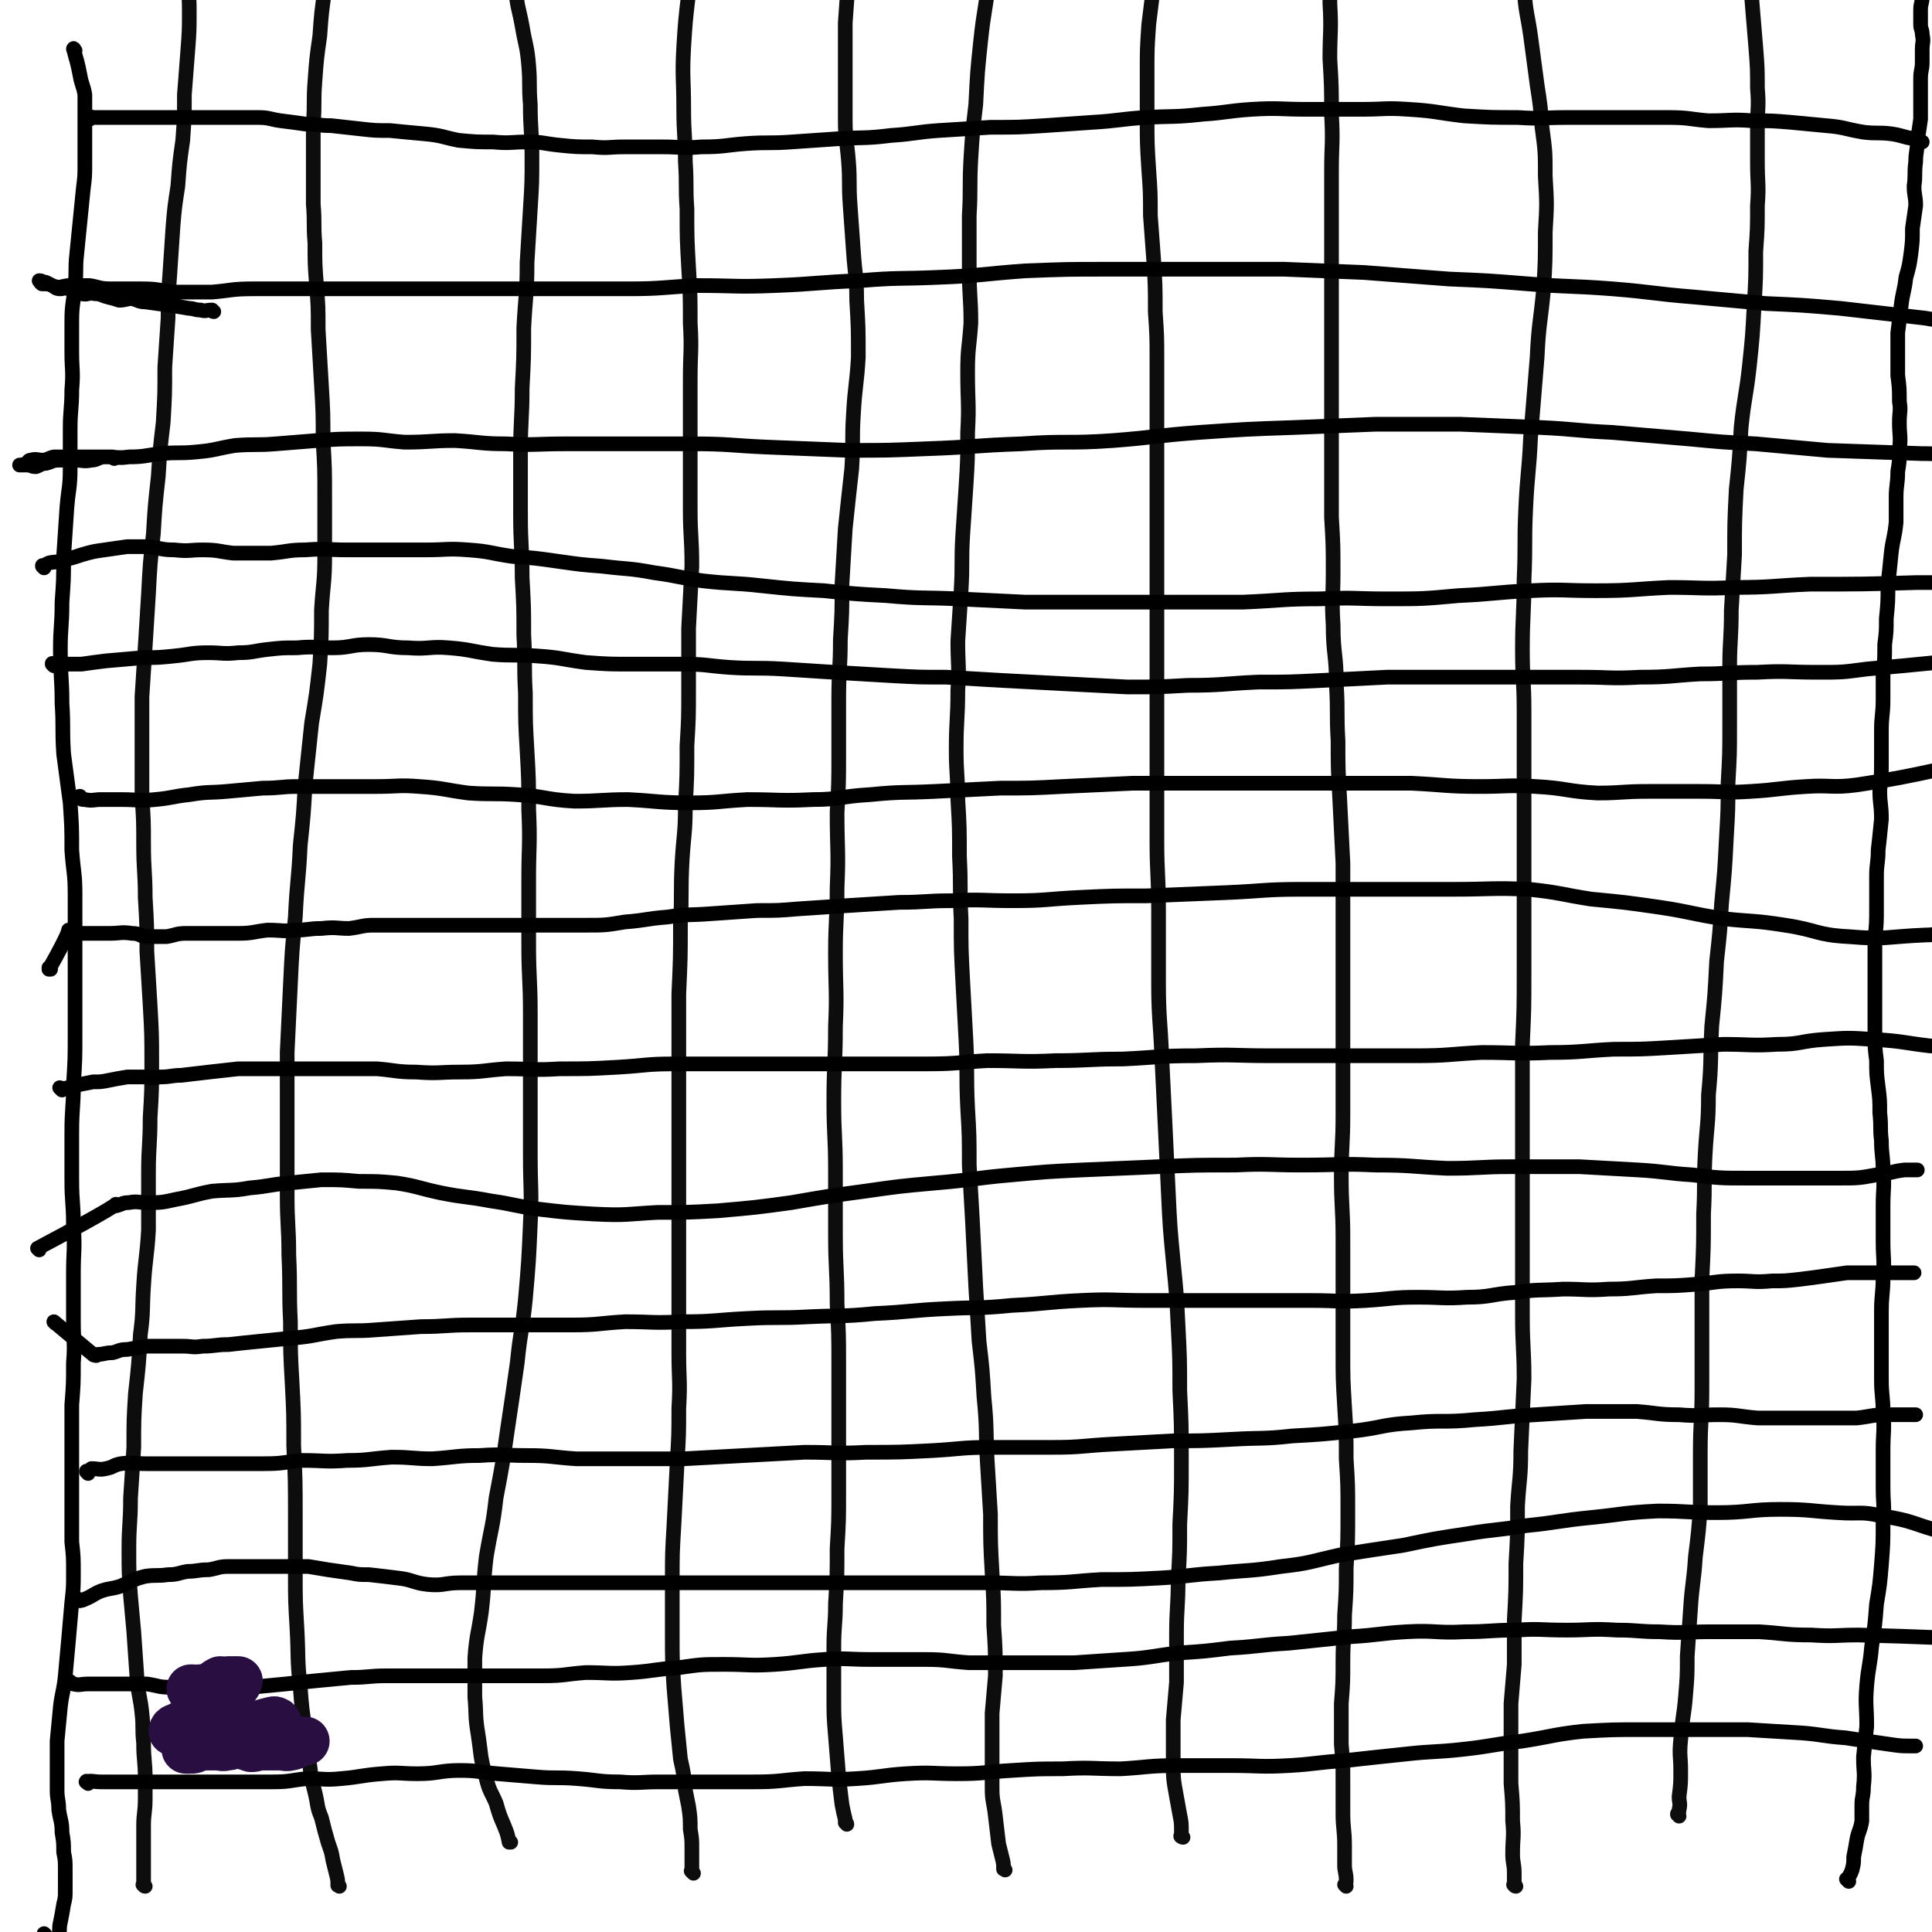 <svg viewBox='0 0 1184 1184' version='1.1' xmlns='http://www.w3.org/2000/svg' xmlns:xlink='http://www.w3.org/1999/xlink'><g fill='none' stroke='#0D0D0D' stroke-width='9' stroke-linecap='round' stroke-linejoin='round'><path d='M89,1156c-1,0 -1,-1 -1,-1 -1,0 0,0 0,0 0,0 0,0 0,0 0,-1 0,-1 0,-3 0,-4 0,-4 0,-7 0,-5 0,-5 0,-10 0,-8 0,-8 0,-16 0,-8 1,-8 1,-17 0,-6 0,-6 0,-12 0,-11 -1,-11 -1,-22 -1,-9 0,-9 -1,-18 -1,-10 -2,-10 -3,-21 -1,-14 -1,-14 -2,-29 -1,-11 -1,-11 -2,-22 -1,-14 -1,-14 -1,-29 0,-15 1,-15 1,-31 1,-15 1,-15 2,-31 0,-17 0,-17 1,-33 2,-18 2,-18 3,-36 2,-15 1,-15 2,-30 1,-17 2,-17 3,-34 0,-18 0,-18 0,-35 0,-17 1,-17 1,-34 1,-17 1,-17 1,-33 0,-18 0,-18 -1,-36 -1,-16 -1,-16 -2,-33 0,-16 0,-16 -1,-33 0,-16 -1,-16 -1,-33 0,-14 0,-14 -1,-29 0,-14 0,-14 0,-29 0,-16 0,-16 0,-32 1,-15 1,-15 2,-31 1,-16 1,-16 2,-32 1,-19 1,-19 3,-37 1,-17 1,-17 3,-35 1,-16 1,-16 3,-33 1,-17 1,-17 1,-34 1,-15 1,-15 2,-30 0,-13 0,-13 1,-26 1,-15 1,-15 2,-30 1,-12 1,-12 3,-25 1,-14 1,-14 3,-28 1,-14 1,-14 1,-28 1,-13 1,-13 2,-26 1,-13 1,-13 1,-26 0,-11 -1,-11 -1,-23 -1,-11 0,-11 -1,-23 0,-7 -1,-7 -2,-14 -1,-7 -1,-8 -2,-15 -1,-5 -1,-5 -2,-9 0,-6 0,-7 -1,-13 -1,-11 -1,-11 -2,-22 0,-8 -1,-8 0,-16 2,-11 3,-11 7,-22 0,-2 0,-2 1,-4 '/><path d='M208,1156c0,0 -1,-1 -1,-1 0,0 0,1 0,0 0,-3 0,-3 -1,-7 -1,-4 -1,-4 -2,-8 -1,-6 -1,-5 -3,-11 -2,-7 -2,-7 -4,-15 -2,-5 -2,-5 -3,-11 -2,-10 -3,-10 -4,-20 -2,-11 -2,-11 -3,-23 -2,-13 -2,-13 -3,-26 -2,-18 -1,-18 -2,-36 -1,-17 -1,-17 -1,-34 0,-18 0,-18 0,-35 0,-22 0,-22 -1,-43 0,-20 0,-20 -1,-39 -1,-18 -1,-18 -1,-37 -1,-20 0,-20 -1,-41 0,-18 -1,-18 -1,-37 0,-20 0,-20 0,-40 0,-24 0,-24 0,-47 1,-21 1,-21 2,-42 1,-21 1,-21 3,-41 1,-22 2,-22 3,-44 2,-19 2,-19 3,-37 2,-19 2,-19 4,-38 3,-18 3,-18 5,-36 1,-17 1,-17 1,-33 1,-17 2,-17 2,-33 0,-18 0,-18 0,-36 0,-18 0,-18 -1,-35 0,-17 0,-17 -1,-34 -1,-17 -1,-17 -2,-34 0,-14 0,-14 -1,-27 -1,-13 -1,-13 -1,-26 -1,-12 0,-12 -1,-24 0,-12 0,-12 0,-23 0,-13 0,-13 0,-26 1,-13 0,-13 1,-26 1,-14 1,-14 3,-28 1,-14 1,-14 3,-28 1,-13 2,-13 3,-26 1,-11 1,-11 1,-22 1,-11 1,-11 2,-21 1,-13 1,-13 3,-26 4,-23 5,-23 10,-45 1,-4 0,-4 1,-9 '/><path d='M313,1129c0,0 -1,-1 -1,-1 0,0 0,1 0,1 -1,-5 -1,-5 -3,-10 -3,-7 -3,-7 -5,-14 -3,-7 -4,-7 -6,-15 -4,-14 -3,-14 -5,-27 -2,-12 -1,-12 -2,-23 0,-12 0,-12 0,-24 1,-14 2,-14 4,-28 2,-17 1,-17 3,-34 3,-18 4,-18 6,-36 4,-21 4,-21 7,-42 3,-20 3,-20 6,-41 2,-20 3,-19 5,-39 2,-23 2,-23 3,-46 1,-21 0,-21 0,-42 0,-21 0,-21 0,-41 0,-23 0,-23 0,-46 0,-21 -1,-21 -1,-43 0,-19 0,-19 0,-39 0,-21 1,-21 0,-43 0,-18 0,-18 -1,-36 -1,-17 -1,-17 -1,-35 -1,-18 0,-18 -1,-36 0,-17 0,-17 -1,-35 0,-19 -1,-19 -1,-39 0,-19 0,-19 0,-38 0,-20 1,-20 1,-39 1,-19 1,-19 1,-37 1,-20 2,-20 2,-40 1,-17 1,-17 2,-33 1,-16 1,-16 1,-32 0,-16 -1,-16 -1,-32 -1,-12 0,-12 -1,-24 -1,-12 -2,-12 -4,-24 -2,-11 -3,-11 -4,-23 -2,-11 -2,-11 -3,-22 -1,-10 -2,-10 -3,-20 -1,-8 -1,-8 0,-17 1,-12 1,-12 3,-23 1,-13 0,-13 3,-25 5,-17 6,-16 13,-32 1,-5 1,-5 3,-9 '/><path d='M425,1148c-1,-1 -1,-1 -1,-1 -1,-1 0,0 0,0 0,-3 0,-4 0,-7 0,-3 0,-3 0,-7 0,-6 0,-6 -1,-12 0,-7 0,-7 -1,-14 -1,-5 -1,-5 -2,-10 -1,-10 -1,-10 -3,-19 -1,-10 -1,-10 -2,-20 -1,-12 -1,-12 -2,-24 -1,-16 -1,-16 -1,-32 0,-16 0,-16 0,-32 0,-18 0,-18 1,-35 1,-19 1,-19 2,-39 1,-17 1,-17 1,-33 1,-17 0,-17 0,-34 0,-20 0,-20 0,-39 0,-17 0,-17 0,-34 0,-18 0,-18 0,-36 0,-18 0,-18 0,-37 0,-19 0,-19 0,-37 0,-19 0,-19 0,-37 1,-22 1,-22 1,-43 1,-19 0,-19 1,-38 1,-17 2,-17 2,-34 1,-18 1,-18 1,-37 1,-17 1,-17 1,-35 0,-18 0,-18 0,-37 1,-19 1,-19 2,-38 0,-18 -1,-18 -1,-35 0,-19 0,-19 0,-39 0,-20 0,-20 0,-40 0,-18 1,-18 0,-35 0,-17 0,-17 -1,-34 -1,-18 -1,-18 -1,-36 -1,-14 0,-14 -1,-29 0,-16 -1,-16 -1,-33 0,-18 -1,-19 0,-37 1,-16 1,-16 3,-33 2,-14 3,-14 5,-29 2,-14 1,-14 3,-29 2,-11 4,-11 6,-23 2,-12 1,-12 3,-24 4,-23 4,-23 9,-46 '/><path d='M519,1118c0,-1 -1,-1 -1,-1 0,-1 0,0 0,0 0,0 0,0 0,0 0,-1 0,-1 0,-2 -1,-4 -1,-4 -2,-9 -1,-8 -1,-8 -2,-17 -1,-12 -1,-12 -2,-25 -1,-12 -1,-12 -1,-24 0,-15 0,-15 0,-30 0,-14 1,-14 1,-27 1,-17 1,-17 1,-34 1,-17 1,-17 1,-33 0,-20 0,-20 0,-40 0,-20 0,-20 0,-40 0,-18 0,-18 -1,-37 0,-22 -1,-21 -1,-43 0,-20 0,-20 0,-39 0,-21 -1,-21 -1,-42 0,-23 1,-23 1,-46 1,-22 0,-22 0,-45 0,-20 1,-20 1,-40 1,-23 0,-23 0,-46 1,-18 1,-18 1,-36 0,-16 0,-16 0,-33 0,-19 1,-19 1,-37 1,-17 1,-17 1,-34 1,-17 1,-17 2,-34 2,-19 2,-19 4,-37 1,-17 0,-17 1,-33 1,-18 2,-18 3,-35 0,-18 0,-18 -1,-35 0,-15 -1,-15 -2,-30 -1,-14 -1,-14 -2,-28 -1,-14 0,-14 -1,-27 -1,-13 -2,-13 -2,-26 0,-14 0,-14 0,-27 0,-16 0,-16 0,-32 1,-14 1,-14 2,-28 0,-12 0,-12 0,-24 1,-15 1,-15 1,-29 1,-14 1,-14 2,-28 1,-11 1,-11 2,-22 5,-28 8,-42 10,-56 '/><path d='M616,1146c0,0 -1,-1 -1,-1 0,0 0,1 0,0 0,-3 0,-3 -1,-7 -1,-4 -1,-4 -2,-8 -1,-9 -1,-8 -2,-17 -1,-9 -2,-9 -2,-17 0,-10 0,-10 0,-20 0,-13 0,-13 0,-26 1,-12 1,-12 2,-23 0,-16 0,-16 -1,-31 0,-16 0,-16 -1,-32 -1,-18 -1,-18 -1,-36 -1,-16 -1,-16 -2,-33 -1,-19 0,-19 -2,-39 -1,-17 -1,-17 -3,-34 -1,-17 -1,-17 -2,-33 -1,-20 -1,-20 -2,-40 -1,-17 -1,-17 -2,-35 0,-18 0,-18 -1,-35 -1,-21 0,-21 -1,-41 -1,-19 -1,-19 -2,-37 -1,-19 -1,-19 -1,-38 -1,-19 0,-19 -1,-38 0,-18 0,-18 -1,-35 0,-15 -1,-15 -1,-31 0,-18 1,-18 1,-36 1,-15 0,-15 0,-30 1,-16 1,-16 2,-31 1,-17 0,-17 1,-34 1,-15 1,-15 2,-30 1,-16 1,-16 1,-33 1,-18 0,-18 0,-37 0,-15 1,-15 2,-30 0,-16 -1,-16 -1,-33 0,-16 0,-16 0,-33 1,-17 0,-17 1,-35 1,-16 1,-16 3,-33 1,-20 1,-20 3,-39 2,-19 3,-19 5,-37 1,-16 1,-16 2,-33 2,-16 2,-16 3,-33 1,-13 2,-13 1,-27 -2,-37 -4,-55 -6,-74 '/><path d='M725,1126c-1,0 -1,-1 -1,-1 -1,0 0,1 0,0 0,-1 0,-1 0,-3 0,-5 0,-5 -1,-10 -1,-6 -1,-5 -2,-11 -2,-11 -2,-11 -2,-22 0,-12 0,-12 0,-25 1,-11 1,-11 2,-23 0,-14 0,-14 0,-29 0,-17 1,-17 1,-34 1,-17 1,-17 1,-34 1,-19 1,-20 1,-39 0,-22 0,-22 -1,-43 0,-19 0,-19 -1,-39 -1,-20 -1,-20 -3,-40 -2,-21 -2,-21 -3,-42 -1,-21 -1,-21 -2,-42 -1,-21 -1,-21 -2,-41 -1,-24 -2,-24 -2,-47 0,-22 0,-22 0,-44 0,-21 -1,-21 -1,-42 0,-22 0,-22 0,-43 0,-18 0,-18 0,-36 0,-18 0,-18 0,-35 0,-20 0,-20 0,-39 0,-19 0,-19 0,-39 0,-16 0,-16 0,-33 0,-18 0,-18 0,-36 0,-16 0,-16 0,-33 0,-15 0,-15 -1,-30 0,-16 0,-16 -1,-32 -1,-14 -1,-14 -2,-27 0,-14 0,-14 -1,-28 -1,-16 -1,-16 -1,-32 0,-14 0,-14 0,-28 0,-14 0,-14 1,-29 2,-16 2,-16 4,-33 1,-13 1,-13 2,-27 3,-14 3,-14 6,-29 2,-15 2,-15 3,-29 3,-22 3,-22 4,-44 1,-4 1,-4 1,-8 '/><path d='M825,1156c0,0 -1,-1 -1,-1 0,0 0,0 0,0 0,0 0,0 0,0 1,-1 1,-1 1,-3 0,-4 -1,-5 -1,-9 0,-6 0,-6 0,-12 0,-10 -1,-10 -1,-20 0,-10 0,-10 0,-21 0,-10 0,-10 -1,-21 0,-12 0,-12 0,-25 1,-13 1,-13 1,-26 0,-14 1,-14 1,-28 1,-15 1,-15 1,-29 1,-17 1,-17 1,-35 0,-16 0,-16 -1,-32 0,-16 0,-16 -1,-32 -1,-17 -1,-17 -1,-34 0,-18 0,-18 0,-36 0,-17 0,-17 0,-33 0,-19 -1,-19 -1,-38 0,-19 1,-19 1,-38 0,-18 0,-18 0,-36 0,-21 0,-21 0,-42 0,-20 0,-20 0,-39 0,-19 0,-19 0,-37 -1,-20 -1,-20 -2,-40 -1,-18 -1,-18 -1,-35 -1,-17 0,-17 -1,-34 0,-19 -2,-19 -2,-37 -1,-16 0,-16 0,-32 0,-17 0,-17 -1,-34 0,-19 0,-19 0,-38 0,-18 0,-18 0,-35 0,-18 0,-18 0,-36 0,-18 0,-18 0,-36 0,-17 0,-17 0,-33 0,-17 0,-17 0,-34 0,-17 1,-17 0,-35 0,-17 0,-17 -1,-34 0,-17 1,-17 0,-34 0,-16 0,-16 -1,-33 -1,-15 -1,-15 -2,-30 -1,-17 -1,-17 -3,-33 -3,-24 -4,-24 -8,-48 -1,-6 -1,-6 -3,-13 '/><path d='M929,1156c-1,0 -1,-1 -1,-1 -1,0 0,0 0,0 0,0 0,0 0,0 0,-3 0,-3 0,-7 0,-6 -1,-6 -1,-12 0,-10 1,-10 0,-20 0,-11 0,-11 -1,-23 0,-11 0,-11 0,-22 0,-13 0,-13 0,-27 1,-12 1,-12 2,-24 0,-14 0,-14 0,-27 1,-18 1,-18 1,-35 1,-17 1,-17 1,-35 1,-17 2,-17 2,-34 1,-22 1,-22 2,-44 0,-19 -1,-19 -1,-39 0,-20 0,-20 0,-41 0,-21 0,-21 0,-42 0,-21 0,-21 0,-41 0,-21 0,-21 0,-42 1,-22 1,-22 1,-44 0,-21 0,-21 0,-42 0,-20 0,-20 0,-39 0,-21 0,-21 0,-42 0,-19 0,-19 0,-37 0,-19 -1,-19 -1,-38 0,-21 1,-21 1,-43 1,-22 0,-22 1,-43 1,-22 2,-22 3,-44 2,-24 2,-24 4,-49 1,-21 2,-21 4,-42 1,-17 1,-17 1,-35 1,-17 1,-17 0,-34 0,-15 0,-15 -2,-30 -1,-13 -1,-13 -3,-26 -2,-15 -2,-15 -4,-30 -2,-14 -3,-14 -4,-29 -2,-14 -2,-14 -3,-27 -1,-14 -1,-14 -2,-27 -1,-12 -1,-12 -1,-25 0,-12 1,-12 1,-25 1,-22 1,-22 1,-44 '/><path d='M1029,1113c0,-1 -1,-1 -1,-1 0,-1 0,0 0,0 0,0 0,0 0,0 1,-2 1,-2 1,-3 1,-4 0,-4 0,-8 1,-8 1,-8 1,-16 0,-9 -1,-9 0,-19 1,-14 2,-14 3,-27 1,-12 1,-12 1,-24 1,-15 1,-15 2,-29 1,-16 2,-16 3,-32 2,-16 2,-16 3,-31 0,-16 0,-16 0,-33 0,-19 1,-19 1,-39 0,-17 0,-17 0,-34 0,-16 0,-16 0,-33 1,-20 1,-20 1,-40 1,-19 0,-19 1,-37 1,-18 2,-18 2,-36 2,-21 1,-21 2,-42 2,-20 2,-20 3,-40 2,-18 2,-18 3,-35 2,-21 2,-21 3,-41 1,-17 1,-17 1,-33 1,-18 1,-18 1,-35 0,-18 0,-18 0,-36 0,-17 1,-17 1,-35 1,-17 1,-17 2,-34 0,-20 0,-20 1,-40 2,-19 2,-19 3,-38 2,-19 3,-19 5,-37 2,-19 2,-19 3,-38 1,-16 1,-17 1,-33 1,-14 1,-14 1,-28 1,-13 0,-13 0,-27 0,-11 0,-11 0,-22 0,-11 1,-11 0,-23 0,-12 0,-12 -1,-25 -1,-12 -1,-12 -2,-24 -1,-12 -1,-12 -2,-25 -1,-11 -1,-11 -2,-22 -1,-11 -2,-11 -3,-23 -1,-11 -1,-11 -2,-22 -1,-12 -1,-12 -2,-24 -1,-10 -2,-10 -2,-20 0,-10 0,-10 0,-20 0,-2 0,-2 0,-4 '/></g>
<g fill='none' stroke='#000000' stroke-width='9' stroke-linecap='round' stroke-linejoin='round'><path d='M131,191c-1,0 -1,-1 -1,-1 -1,0 0,0 0,0 0,0 0,0 0,0 -4,0 -4,1 -7,0 -4,0 -4,-1 -7,-1 -6,-1 -6,-1 -12,-2 -8,-1 -8,-1 -15,-2 -4,0 -4,-1 -8,-2 -4,0 -4,1 -8,1 -3,-1 -3,-1 -7,-2 -4,-1 -4,-2 -8,-2 -4,-1 -4,1 -8,0 -4,0 -4,-2 -8,-3 -3,-1 -3,0 -5,0 -3,0 -3,-1 -5,-2 -2,-1 -2,-1 -4,-2 -2,0 -2,-1 -4,-1 0,0 0,0 0,0 1,1 1,2 2,2 1,0 1,0 2,0 3,0 3,1 7,2 4,0 4,-1 8,-1 6,0 6,0 12,0 6,1 6,2 13,2 9,0 9,0 19,0 10,0 10,1 19,2 12,0 12,0 24,0 12,-1 12,-2 25,-2 12,0 12,0 24,0 14,0 14,0 28,0 14,0 14,0 27,0 17,0 17,0 33,0 19,0 19,0 38,0 18,0 18,0 37,0 22,0 22,0 43,0 21,0 21,-1 42,-2 24,0 24,1 48,0 26,-1 26,-2 52,-3 24,-2 24,-1 47,-2 27,-1 27,-2 54,-4 26,-1 26,-1 51,-1 26,0 27,0 53,0 28,0 28,0 55,0 25,1 25,1 49,2 26,2 26,2 52,4 24,1 24,1 49,3 25,2 25,1 51,3 25,2 25,3 50,5 22,2 22,2 44,4 23,1 23,1 46,3 26,3 26,3 52,6 6,1 6,1 11,2 '/><path d='M70,281c0,0 -1,-1 -1,-1 0,0 0,0 0,0 0,0 0,0 0,0 -3,0 -3,0 -6,0 -4,1 -4,2 -7,2 -5,1 -5,0 -10,0 -5,0 -5,0 -10,0 -4,0 -4,1 -8,2 -3,0 -3,1 -6,2 -3,0 -3,-1 -5,-1 -2,0 -2,0 -4,0 -1,0 -1,0 -1,0 1,0 2,0 4,-1 2,-1 1,-2 3,-2 3,-1 4,0 7,0 3,0 3,-1 7,-2 4,0 4,0 9,0 5,0 5,0 10,0 7,0 7,0 13,0 7,0 7,1 14,0 10,0 10,-1 20,-2 10,-1 11,0 21,-1 12,-1 12,-2 24,-4 13,-1 13,0 25,-1 13,-1 13,-1 25,-2 14,-1 14,-1 28,-1 13,0 13,1 26,2 16,0 16,-1 31,-1 16,1 16,2 31,2 18,1 18,0 37,0 19,0 19,0 38,0 19,0 19,0 39,0 23,0 23,1 46,2 25,1 25,1 50,2 24,0 24,0 48,-1 29,-1 29,-2 58,-3 28,-2 28,0 56,-2 26,-2 26,-3 53,-5 29,-2 29,-2 58,-3 25,-1 25,-1 50,-2 26,0 26,0 52,0 25,1 25,1 49,2 22,1 22,2 44,3 23,2 23,2 47,4 21,2 21,2 41,3 22,2 22,2 44,4 29,1 29,1 58,2 7,0 7,0 13,1 '/><path d='M27,348c0,-1 -1,-1 -1,-1 0,-1 0,0 0,0 0,0 0,0 0,0 1,0 0,0 0,0 0,-1 0,0 0,0 2,-1 2,-1 4,-2 4,-1 5,0 9,-2 5,-1 5,-1 11,-3 7,-2 7,-2 14,-3 7,-1 7,-1 14,-2 7,0 7,0 13,0 8,1 8,2 16,2 9,1 9,0 17,0 10,0 10,1 19,2 12,0 12,0 23,0 11,-1 11,-2 21,-2 13,-1 13,0 26,0 12,0 12,0 23,0 13,0 13,0 25,0 13,0 13,-1 26,0 14,1 13,2 27,4 14,1 14,1 28,3 14,2 14,2 27,3 16,2 16,1 32,4 15,2 15,3 30,5 18,2 18,1 36,3 19,2 19,2 38,3 19,2 19,2 38,3 22,2 22,1 44,2 21,1 21,1 41,2 23,0 23,0 46,0 23,0 23,0 47,0 21,0 21,0 41,0 24,-1 24,-2 47,-2 21,-1 21,0 41,0 22,0 22,0 44,-2 22,-1 22,-2 44,-3 20,-1 20,0 40,0 23,0 23,-1 45,-2 20,0 20,1 40,0 23,0 23,-1 46,-2 33,0 33,0 66,-1 8,0 8,0 16,0 '/><path d='M33,408c0,-1 -1,-1 -1,-1 0,-1 0,0 0,0 4,0 4,0 8,0 5,0 5,0 10,0 7,-1 7,-1 15,-2 12,-1 12,-1 23,-2 9,0 9,0 19,-1 10,-1 10,-2 21,-2 8,0 9,1 18,0 9,0 9,-1 18,-2 9,-1 9,-1 18,-1 11,-1 11,0 22,0 11,0 11,-2 22,-2 12,0 12,2 24,2 13,1 13,-1 25,0 13,1 13,2 27,4 13,1 13,0 27,1 15,1 15,2 30,4 14,1 14,1 28,1 16,0 16,0 31,0 15,0 15,1 29,2 16,1 16,0 33,1 15,1 15,1 31,2 17,1 17,1 34,2 18,1 18,1 35,1 17,1 17,1 34,2 19,1 19,1 38,2 19,1 19,1 39,2 19,0 19,0 37,-1 21,0 21,-1 43,-2 19,0 19,0 39,-1 20,-1 20,-1 40,-2 19,0 19,0 39,0 21,0 21,0 41,0 19,0 19,0 39,0 18,0 18,1 36,0 19,0 19,-1 37,-2 17,0 17,-1 35,-1 18,-1 18,0 37,0 15,0 15,0 30,-2 35,-3 52,-5 71,-7 '/><path d='M50,489c-1,0 -1,-1 -1,-1 -1,0 0,0 0,1 1,1 1,1 3,1 5,1 5,0 10,0 6,0 6,0 12,0 11,0 11,1 21,0 11,-1 11,-2 21,-3 12,-2 12,-1 23,-2 11,-1 11,-1 22,-2 11,0 11,-1 21,-1 12,0 12,0 24,0 12,0 12,0 25,0 13,0 13,-1 26,0 15,1 15,2 30,4 15,1 15,0 30,1 17,1 17,3 35,4 16,0 17,-1 33,-1 19,1 19,2 38,2 17,0 17,-1 35,-2 20,0 20,1 40,0 17,0 17,-2 35,-3 20,-2 20,-1 40,-2 20,-1 20,-1 40,-2 19,0 19,0 38,-1 22,-1 22,-1 43,-2 21,0 21,0 42,0 22,0 22,0 44,0 21,0 21,0 43,0 21,0 21,0 42,0 21,1 21,2 42,2 17,0 17,-1 34,0 19,1 19,3 38,4 15,0 15,-1 31,-1 16,0 16,0 32,0 16,0 16,1 31,0 17,-1 17,-2 34,-3 15,-1 16,1 31,-1 40,-6 59,-12 80,-16 '/><path d='M31,594c0,0 -1,-1 -1,-1 0,0 0,1 0,1 13,-23 12,-24 12,-24 0,0 0,0 0,0 0,0 0,0 0,0 1,1 0,0 0,0 0,0 0,0 0,0 4,1 4,2 7,2 5,0 5,0 9,0 5,0 5,0 9,0 7,0 7,-1 14,0 5,0 5,2 9,2 6,0 6,0 12,0 6,-1 6,-2 12,-2 8,0 8,0 15,0 8,0 8,0 17,0 9,0 9,-1 18,-2 9,0 9,1 17,0 8,0 8,-1 16,-1 9,-1 9,0 17,0 8,-1 8,-2 15,-2 9,0 9,0 18,0 8,0 8,0 16,0 8,0 8,0 16,0 10,0 10,0 19,0 9,0 9,0 17,0 11,0 11,0 22,0 11,0 11,0 22,0 12,0 12,0 24,-2 13,-1 13,-2 26,-3 13,-2 13,-1 26,-2 15,-1 15,-1 29,-2 13,0 13,0 25,-1 15,-1 15,-1 30,-2 16,-1 16,-1 32,-2 16,0 16,-1 32,-1 19,-1 19,0 38,0 20,0 20,-1 40,-2 21,-1 21,-1 42,-1 24,-1 24,-1 49,-2 23,-1 23,-2 46,-2 23,0 23,0 46,0 23,0 23,0 47,0 23,0 23,-1 46,0 19,2 19,3 38,6 21,2 21,2 42,5 20,3 19,4 39,7 19,2 19,1 38,4 20,3 19,6 39,7 23,2 23,0 47,-1 6,0 6,-1 11,-1 '/><path d='M38,668c-1,-1 -1,-1 -1,-1 -1,-1 0,0 0,0 1,0 2,0 3,0 4,-1 4,-1 7,-2 5,-1 5,-1 10,-2 5,0 5,0 10,-1 5,-1 5,-1 11,-2 4,0 4,0 9,0 6,0 6,1 11,0 7,0 7,-1 13,-1 8,-1 9,-1 17,-2 9,-1 9,-1 18,-2 11,0 11,0 22,0 9,0 9,0 19,0 11,0 11,0 22,0 11,0 11,0 22,0 12,1 12,2 24,2 14,1 14,0 27,0 14,0 14,-1 28,-2 17,0 17,1 33,0 18,0 18,0 36,-1 17,-1 17,-2 34,-2 19,0 19,0 37,0 19,0 19,0 37,0 20,0 20,0 40,0 21,0 21,0 41,0 19,0 19,-1 37,-2 21,0 21,1 42,0 20,0 20,-1 41,-1 22,-1 22,-2 45,-2 23,-1 23,0 46,0 21,0 21,0 42,0 23,0 23,0 46,0 21,0 21,-1 41,-2 21,0 21,1 42,0 19,0 19,-1 39,-2 17,0 17,0 34,-1 17,-1 17,-1 33,-2 17,0 17,1 33,0 15,0 14,-2 29,-3 15,-1 15,-1 30,0 18,1 18,2 35,4 4,0 4,0 8,1 '/><path d='M24,766c0,0 -1,-1 -1,-1 0,0 0,0 0,0 0,0 0,0 0,0 49,-26 48,-27 48,-27 0,0 0,0 0,1 0,0 0,0 0,0 1,0 0,-1 0,-1 0,0 0,1 0,1 4,-1 4,-2 8,-2 5,-1 6,0 11,0 9,0 9,0 18,-2 11,-2 11,-3 22,-5 11,-1 12,0 23,-2 12,-1 12,-2 24,-3 10,-1 10,-1 20,-2 12,0 12,0 23,1 12,0 12,0 23,1 13,2 13,3 27,6 15,3 15,2 31,5 14,2 14,3 29,5 17,2 17,2 34,3 20,1 20,0 39,-1 19,0 19,0 37,-1 23,-2 23,-2 45,-5 23,-4 23,-4 45,-7 21,-3 21,-3 43,-5 24,-2 24,-3 47,-5 22,-2 22,-2 43,-3 23,-1 23,-1 47,-2 23,-1 23,-1 47,-1 20,-1 20,0 41,0 23,0 23,-1 45,0 22,0 22,1 44,2 20,0 20,-1 39,-1 21,0 21,0 42,0 18,1 18,1 36,2 17,1 17,2 33,3 17,2 17,2 34,2 14,0 14,0 27,0 15,0 15,0 29,0 12,0 12,0 23,-2 9,-1 9,-2 17,-3 4,0 4,0 8,0 '/><path d='M34,811c0,0 -1,-1 -1,-1 0,0 0,0 0,0 25,21 24,20 24,20 0,0 0,0 0,0 0,0 0,0 0,0 1,1 0,0 0,0 0,0 0,0 0,0 2,1 2,1 3,0 4,0 4,-1 9,-1 4,-1 4,-2 9,-2 6,-1 6,-1 12,-2 6,0 6,0 12,0 5,0 5,0 10,0 6,0 6,1 12,0 8,0 8,-1 16,-1 9,-1 9,-1 19,-2 10,-1 10,-1 20,-2 13,-1 13,-2 27,-4 12,-1 12,0 24,-1 14,-1 14,-1 28,-2 15,0 15,-1 30,-1 14,0 14,0 29,0 17,0 17,0 33,0 17,0 16,-1 33,-2 17,0 17,1 35,0 20,0 20,-1 40,-2 19,-1 19,0 37,-1 21,-1 21,0 41,-2 22,-1 22,-2 44,-3 20,-1 20,0 40,-2 21,-1 21,-2 42,-3 20,-1 20,0 41,0 17,0 17,0 34,0 18,0 18,0 36,0 15,0 15,0 31,0 16,0 16,1 33,0 16,-1 16,-2 32,-2 15,0 15,1 30,0 15,0 15,-2 30,-3 14,-2 14,-1 29,-2 14,0 14,1 28,0 14,0 14,-1 29,-2 12,0 12,0 25,-1 12,-1 12,-2 25,-2 10,0 10,1 21,0 8,0 8,0 17,-1 8,-1 8,-1 15,-2 7,-1 7,-1 14,-2 9,0 9,0 19,0 7,0 7,0 15,0 4,0 4,0 7,0 '/><path d='M54,903c0,-1 -1,-1 -1,-1 0,-1 0,0 0,0 0,0 0,0 0,0 1,0 0,0 0,0 0,-1 0,0 0,0 0,0 0,0 0,0 2,-1 2,-1 3,-2 4,0 5,1 9,0 5,-1 4,-2 9,-3 8,-1 8,0 15,0 7,0 7,0 15,0 7,0 7,0 14,0 12,0 12,0 23,0 10,0 10,0 21,0 12,0 12,-1 23,-2 14,0 14,1 28,0 13,0 13,-1 27,-2 13,0 13,1 25,1 15,-1 15,-2 29,-2 14,-1 14,0 29,0 15,0 15,1 30,2 16,0 16,0 33,0 16,0 16,0 33,0 18,-1 18,-1 37,-2 18,-1 18,-1 37,-2 19,0 19,1 38,0 20,0 20,0 40,-1 18,-1 18,-2 36,-2 19,0 19,0 38,0 18,0 18,-1 37,-2 18,-1 18,-1 37,-2 18,0 18,0 37,-1 18,-1 18,0 36,-2 18,-1 18,-1 37,-3 18,-2 18,-4 36,-5 19,-2 19,0 39,-2 18,-1 18,-2 37,-3 15,-1 15,-1 31,-2 16,0 16,0 31,0 13,1 13,2 26,2 12,1 12,0 25,0 11,0 11,1 23,2 9,0 9,0 18,0 10,0 10,0 20,0 12,0 12,0 23,0 9,-1 9,-2 19,-2 8,0 8,0 15,0 1,0 1,0 2,0 '/><path d='M49,981c0,0 -1,-1 -1,-1 0,0 0,0 0,0 0,0 0,0 0,0 1,1 0,0 0,0 0,0 0,0 0,0 2,1 2,1 4,0 5,-2 5,-3 10,-5 6,-2 6,-1 12,-3 7,-3 7,-4 15,-6 7,-1 7,0 14,-1 6,0 6,-1 12,-2 6,0 6,-1 13,-1 6,-1 6,-2 12,-2 6,0 6,0 12,0 6,0 6,0 11,0 7,0 7,0 14,0 6,0 6,0 12,0 6,1 6,1 12,2 7,1 7,1 14,2 5,1 5,1 11,1 9,1 9,1 17,2 10,1 10,3 19,4 10,1 10,-1 20,-1 12,0 12,0 24,0 10,0 10,0 21,0 11,0 11,0 21,0 12,0 12,0 23,0 12,0 12,0 24,0 11,0 11,0 23,0 14,0 14,0 28,0 14,0 14,0 27,0 14,0 14,0 29,0 16,0 16,0 33,0 16,0 16,0 33,0 19,0 19,0 37,0 17,0 17,1 33,0 19,0 19,-1 37,-2 18,0 18,0 37,-1 17,-1 17,-2 35,-3 19,-2 19,-1 38,-4 18,-2 18,-3 36,-7 19,-3 19,-3 39,-6 19,-4 19,-4 39,-7 18,-3 18,-2 36,-5 20,-2 20,-3 40,-5 20,-2 20,-3 41,-4 18,0 18,1 36,1 20,0 20,-2 39,-2 18,0 18,1 35,2 14,1 14,-1 27,2 20,3 19,5 38,10 '/><path d='M43,1031c0,0 -1,-1 -1,-1 0,0 0,0 0,0 2,1 2,2 3,2 4,1 4,0 9,0 5,0 5,0 10,0 6,0 6,0 12,0 7,0 7,0 14,0 7,1 7,2 14,2 7,0 7,0 14,0 10,0 10,0 19,0 9,0 9,0 17,0 11,-1 11,-1 21,-2 9,-1 9,-1 19,-2 11,-1 11,-1 21,-2 11,0 11,-1 22,-1 11,0 11,0 23,0 12,0 12,0 24,0 12,0 12,0 23,0 13,0 13,0 26,0 13,0 13,-1 26,-2 14,0 14,1 28,0 14,-1 14,-2 29,-3 14,-2 14,-2 28,-2 15,0 15,1 31,0 15,-1 15,-2 30,-3 14,-1 14,0 29,0 16,0 16,0 33,0 13,0 13,1 27,2 16,0 16,0 31,0 17,0 17,0 33,0 15,-1 15,-1 30,-2 17,-1 17,-2 34,-4 16,-1 16,-1 32,-3 18,-1 18,-2 36,-3 19,-2 19,-2 38,-4 17,-1 17,-2 34,-3 18,-1 18,1 36,0 15,0 15,-1 31,-1 15,-1 15,0 31,0 15,0 15,-1 31,0 13,0 13,1 26,1 16,1 16,0 32,0 14,0 14,0 29,0 16,1 16,2 32,2 15,1 15,0 29,0 39,1 58,2 78,3 '/><path d='M54,1093c0,-1 -1,-1 -1,-1 0,-1 0,0 0,0 0,0 0,0 0,0 1,0 0,0 0,0 0,-1 0,0 0,0 0,0 0,0 0,0 1,0 -1,0 0,0 3,-1 4,0 9,0 4,0 4,0 8,0 7,0 7,0 13,0 8,0 8,0 17,0 6,0 6,0 12,0 8,0 8,0 16,0 9,0 9,0 18,0 10,0 10,0 21,0 11,0 11,-1 21,-2 11,0 11,1 21,0 12,-1 12,-2 25,-3 11,-1 11,0 22,0 13,0 13,-2 26,-2 11,0 11,1 23,2 12,1 12,1 24,2 12,1 12,0 25,1 13,1 13,2 26,2 12,1 12,0 24,0 15,0 15,0 29,0 15,0 15,0 29,0 16,0 16,-1 31,-2 16,0 16,1 32,0 16,-1 15,-2 30,-3 16,-1 16,0 32,0 16,0 16,-1 33,-2 16,-1 16,-1 31,-1 18,-1 18,0 36,0 17,-1 17,-2 35,-2 16,0 16,0 32,0 18,0 18,1 36,0 17,-1 17,-2 34,-3 18,-2 18,-2 37,-4 18,-2 18,-1 36,-3 18,-2 18,-3 36,-5 19,-3 19,-4 37,-6 18,-1 18,-1 36,-1 16,0 16,0 32,0 16,0 16,0 33,0 16,1 16,1 33,2 13,1 13,2 27,3 13,2 13,2 27,4 7,1 7,1 14,1 1,0 1,0 2,0 '/><path d='M55,73c0,-1 -1,-1 -1,-1 0,-1 0,0 0,0 0,0 0,0 0,0 1,0 0,0 0,0 1,-1 2,0 4,0 3,0 3,0 6,0 4,0 4,0 8,0 5,0 5,0 11,0 4,0 4,0 8,0 3,0 3,0 7,0 4,0 4,0 8,0 6,0 6,0 12,0 6,0 6,0 13,0 6,0 6,0 12,0 7,0 7,0 15,0 7,0 7,1 14,2 8,1 8,1 15,2 8,0 8,1 16,1 9,1 9,1 18,2 9,1 9,1 18,1 10,1 10,1 21,2 11,1 11,2 21,4 11,1 11,1 21,1 11,1 11,0 21,0 10,0 10,1 20,2 10,1 10,1 20,1 10,1 10,0 20,0 11,0 11,0 22,0 13,0 13,1 25,0 14,0 14,-1 27,-2 14,-1 14,0 28,-1 15,-1 15,-1 29,-2 16,-1 16,0 32,-2 15,-1 15,-2 29,-3 16,-1 16,-1 32,-2 17,0 17,0 33,-1 15,-1 15,-1 29,-2 17,-1 17,-2 33,-3 17,-1 17,0 35,-2 15,-1 15,-2 30,-3 17,-1 17,0 34,0 17,0 17,0 33,0 15,0 15,-1 29,0 17,1 17,2 34,4 17,1 17,1 33,1 15,1 15,0 31,0 15,0 15,0 30,0 16,0 16,0 31,0 13,0 13,1 25,2 14,0 14,-1 27,0 12,0 12,0 24,1 11,1 11,1 21,2 12,1 11,2 23,4 8,1 9,0 17,1 7,1 7,2 14,3 3,1 3,1 5,2 '/><path d='M46,31c0,0 -1,-1 -1,-1 0,0 0,0 0,0 0,0 0,0 0,0 1,1 0,-1 0,0 1,3 1,4 2,7 1,4 1,4 2,9 1,6 2,6 3,12 0,7 0,7 0,15 0,6 0,7 0,13 0,7 0,7 0,14 0,8 0,8 -1,16 -1,10 -1,10 -2,20 -1,10 -1,10 -2,20 -1,9 0,9 -1,19 -1,11 -2,11 -2,22 0,10 0,10 0,19 0,11 1,11 0,23 0,12 -1,12 -1,24 0,12 0,12 0,24 0,12 -1,12 -2,24 -1,15 -1,15 -2,30 0,14 0,14 -1,28 0,15 -1,15 -1,29 0,17 1,17 1,33 1,15 0,15 1,31 2,15 2,15 4,30 1,15 1,15 1,29 1,14 2,14 2,27 0,15 0,15 0,30 0,13 0,13 0,25 0,15 0,15 0,31 0,15 0,15 -1,31 0,14 -1,14 -1,29 0,14 0,14 0,29 0,14 1,14 1,28 1,15 0,15 0,29 0,15 0,15 0,30 0,13 1,13 0,25 0,13 0,13 -1,26 0,11 0,11 0,22 0,12 0,12 0,24 0,10 0,10 0,20 0,9 0,9 0,18 1,9 1,9 1,19 0,9 0,9 -1,18 -1,12 -1,12 -2,23 -1,11 -1,11 -2,22 -1,10 -2,10 -3,19 -1,10 -1,11 -2,21 0,7 0,7 0,14 0,8 0,8 0,16 0,6 1,6 1,12 1,7 2,7 2,14 1,6 1,6 1,12 1,5 1,5 1,11 0,6 0,6 0,12 0,5 0,5 -1,9 -1,6 -1,6 -2,11 -1,4 0,4 -1,8 0,4 0,4 -1,8 0,3 0,3 -1,5 0,2 0,2 -1,3 0,1 -1,1 -1,0 -1,-2 -1,-3 -2,-6 -1,-4 -1,-4 -2,-9 0,-1 0,-1 -1,-2 '/><path d='M1133,1153c-1,-1 -1,-1 -1,-1 -1,-1 0,0 0,0 1,-2 2,-3 3,-6 1,-4 1,-4 1,-8 1,-5 1,-5 2,-11 1,-5 2,-5 3,-11 0,-5 0,-5 0,-10 0,-5 1,-5 1,-11 1,-9 0,-9 0,-18 1,-10 1,-10 2,-19 0,-13 -1,-13 0,-25 1,-12 2,-12 3,-24 2,-13 2,-13 3,-26 2,-12 2,-12 3,-24 1,-13 1,-13 1,-26 1,-11 0,-11 0,-22 0,-11 0,-11 0,-22 0,-12 1,-12 0,-23 0,-11 -1,-10 -1,-21 0,-10 0,-10 0,-21 0,-10 0,-10 0,-20 0,-11 1,-11 1,-21 1,-11 0,-11 0,-23 0,-10 0,-10 0,-21 0,-11 1,-11 0,-22 0,-9 -1,-9 -1,-18 -1,-8 0,-8 -1,-17 0,-8 0,-8 -1,-16 -1,-8 -1,-8 -1,-16 -1,-8 -1,-8 -1,-17 0,-10 0,-10 0,-19 0,-10 0,-10 0,-20 0,-9 0,-9 0,-19 1,-9 1,-9 1,-19 0,-10 0,-10 0,-19 0,-8 1,-8 1,-16 1,-9 1,-9 2,-19 0,-9 -1,-9 -1,-18 1,-9 1,-9 1,-19 0,-8 0,-8 0,-17 0,-10 1,-10 1,-19 0,-8 0,-8 0,-16 1,-9 1,-9 1,-18 1,-8 1,-8 1,-16 1,-10 1,-10 1,-21 1,-9 1,-9 2,-19 1,-9 2,-9 3,-19 0,-8 0,-8 0,-15 0,-8 1,-8 1,-16 1,-6 1,-6 1,-13 1,-9 0,-9 0,-17 0,-7 1,-7 0,-13 0,-8 0,-8 -1,-16 0,-5 0,-5 0,-10 0,-8 0,-8 0,-16 1,-8 1,-8 2,-16 1,-9 2,-9 3,-18 2,-7 2,-7 3,-14 1,-8 1,-8 1,-16 1,-7 1,-7 2,-14 0,-6 -1,-6 -1,-12 1,-7 0,-7 1,-15 0,-6 1,-6 1,-13 1,-6 1,-6 2,-13 0,-7 0,-7 0,-14 0,-6 0,-6 0,-11 0,-5 1,-5 1,-10 0,-4 0,-4 0,-8 0,-4 1,-4 0,-9 0,-3 -1,-3 -1,-6 0,-4 0,-4 0,-9 0,-4 1,-4 1,-8 1,-4 0,-4 0,-9 0,-3 1,-3 2,-6 0,-3 -1,-3 -1,-7 0,-2 1,-2 1,-4 0,-3 0,-3 0,-5 0,-3 0,-3 0,-5 0,-1 0,-1 0,-2 0,-2 0,-2 -1,-3 0,-1 0,-1 0,-2 1,0 1,0 2,0 1,0 1,0 2,0 '/></g>
<g fill='none' stroke='#290F41' stroke-width='30' stroke-linecap='round' stroke-linejoin='round'><path d='M147,1059c0,0 -1,-1 -1,-1 0,0 0,1 0,1 -1,0 -1,0 -3,0 -4,-1 -4,-2 -8,-2 -5,0 -5,0 -9,0 -6,0 -6,-1 -12,0 -3,0 -3,1 -6,2 -1,0 -2,1 -2,2 0,0 1,-1 3,-1 1,0 1,0 3,0 4,0 4,0 8,0 4,0 4,1 8,1 4,0 4,-1 8,-1 5,0 5,0 10,0 4,0 4,0 8,0 3,0 3,0 6,0 1,0 1,0 1,0 1,1 1,2 0,2 -1,1 -1,0 -2,0 -2,1 -2,1 -4,2 -2,1 -2,1 -4,2 -2,0 -2,-1 -3,-1 -2,1 -2,1 -3,2 -1,0 -1,0 -1,0 -1,0 -2,0 -1,0 0,0 1,0 2,0 2,0 2,1 3,2 3,1 3,1 6,2 3,0 3,-1 6,-1 3,0 3,0 6,0 3,0 3,0 6,0 3,0 3,1 6,0 2,0 2,-1 3,-1 2,-1 2,-1 4,-2 1,0 2,0 2,0 0,0 0,0 -1,0 -2,0 -2,0 -4,0 -4,-1 -4,-1 -8,-2 -5,-1 -5,-1 -9,-2 -6,-1 -6,0 -12,-1 -5,-1 -5,-1 -11,-2 -5,-1 -5,-1 -10,-2 -4,0 -4,-1 -7,-1 -3,0 -3,0 -5,0 -1,0 -2,0 -3,0 0,0 0,1 1,2 2,1 2,1 4,1 4,1 4,2 7,2 4,1 4,2 8,2 4,0 4,0 8,0 6,-1 6,-1 11,-2 4,-1 4,0 7,-2 3,-1 3,-1 6,-3 1,-1 1,-2 0,-2 -1,-1 -2,0 -3,0 -4,1 -4,1 -7,2 -5,2 -5,2 -10,4 -5,2 -5,1 -11,3 -5,1 -5,1 -9,3 -4,2 -3,2 -7,3 -3,2 -3,2 -6,2 -1,0 -2,0 -2,0 1,0 1,0 2,0 2,-1 2,-1 5,-2 2,0 2,0 5,0 4,0 4,0 7,0 3,0 3,1 6,0 3,0 3,-1 6,-1 1,-1 2,0 3,0 2,0 2,0 3,0 1,-1 1,-1 1,-2 0,-1 -1,-1 -2,-2 -2,-1 -2,-2 -5,-3 -3,-1 -3,0 -7,0 -4,0 -3,-1 -7,-2 -4,0 -4,0 -8,0 -4,1 -4,2 -7,2 -3,1 -3,0 -5,0 -1,0 -2,1 -2,0 -1,-1 -1,-2 0,-2 1,-2 1,-2 3,-3 3,-2 3,0 6,-2 4,-2 4,-2 8,-5 4,-2 4,-2 7,-5 3,-2 3,-2 6,-5 2,-2 2,-2 3,-5 2,-2 3,-2 4,-5 0,0 -1,0 -2,0 -2,0 -2,0 -4,0 -2,1 -3,0 -5,0 -4,2 -3,3 -7,4 -3,1 -3,1 -6,1 -2,1 -2,0 -4,0 -1,0 -1,0 -1,0 '/></g>
</svg>